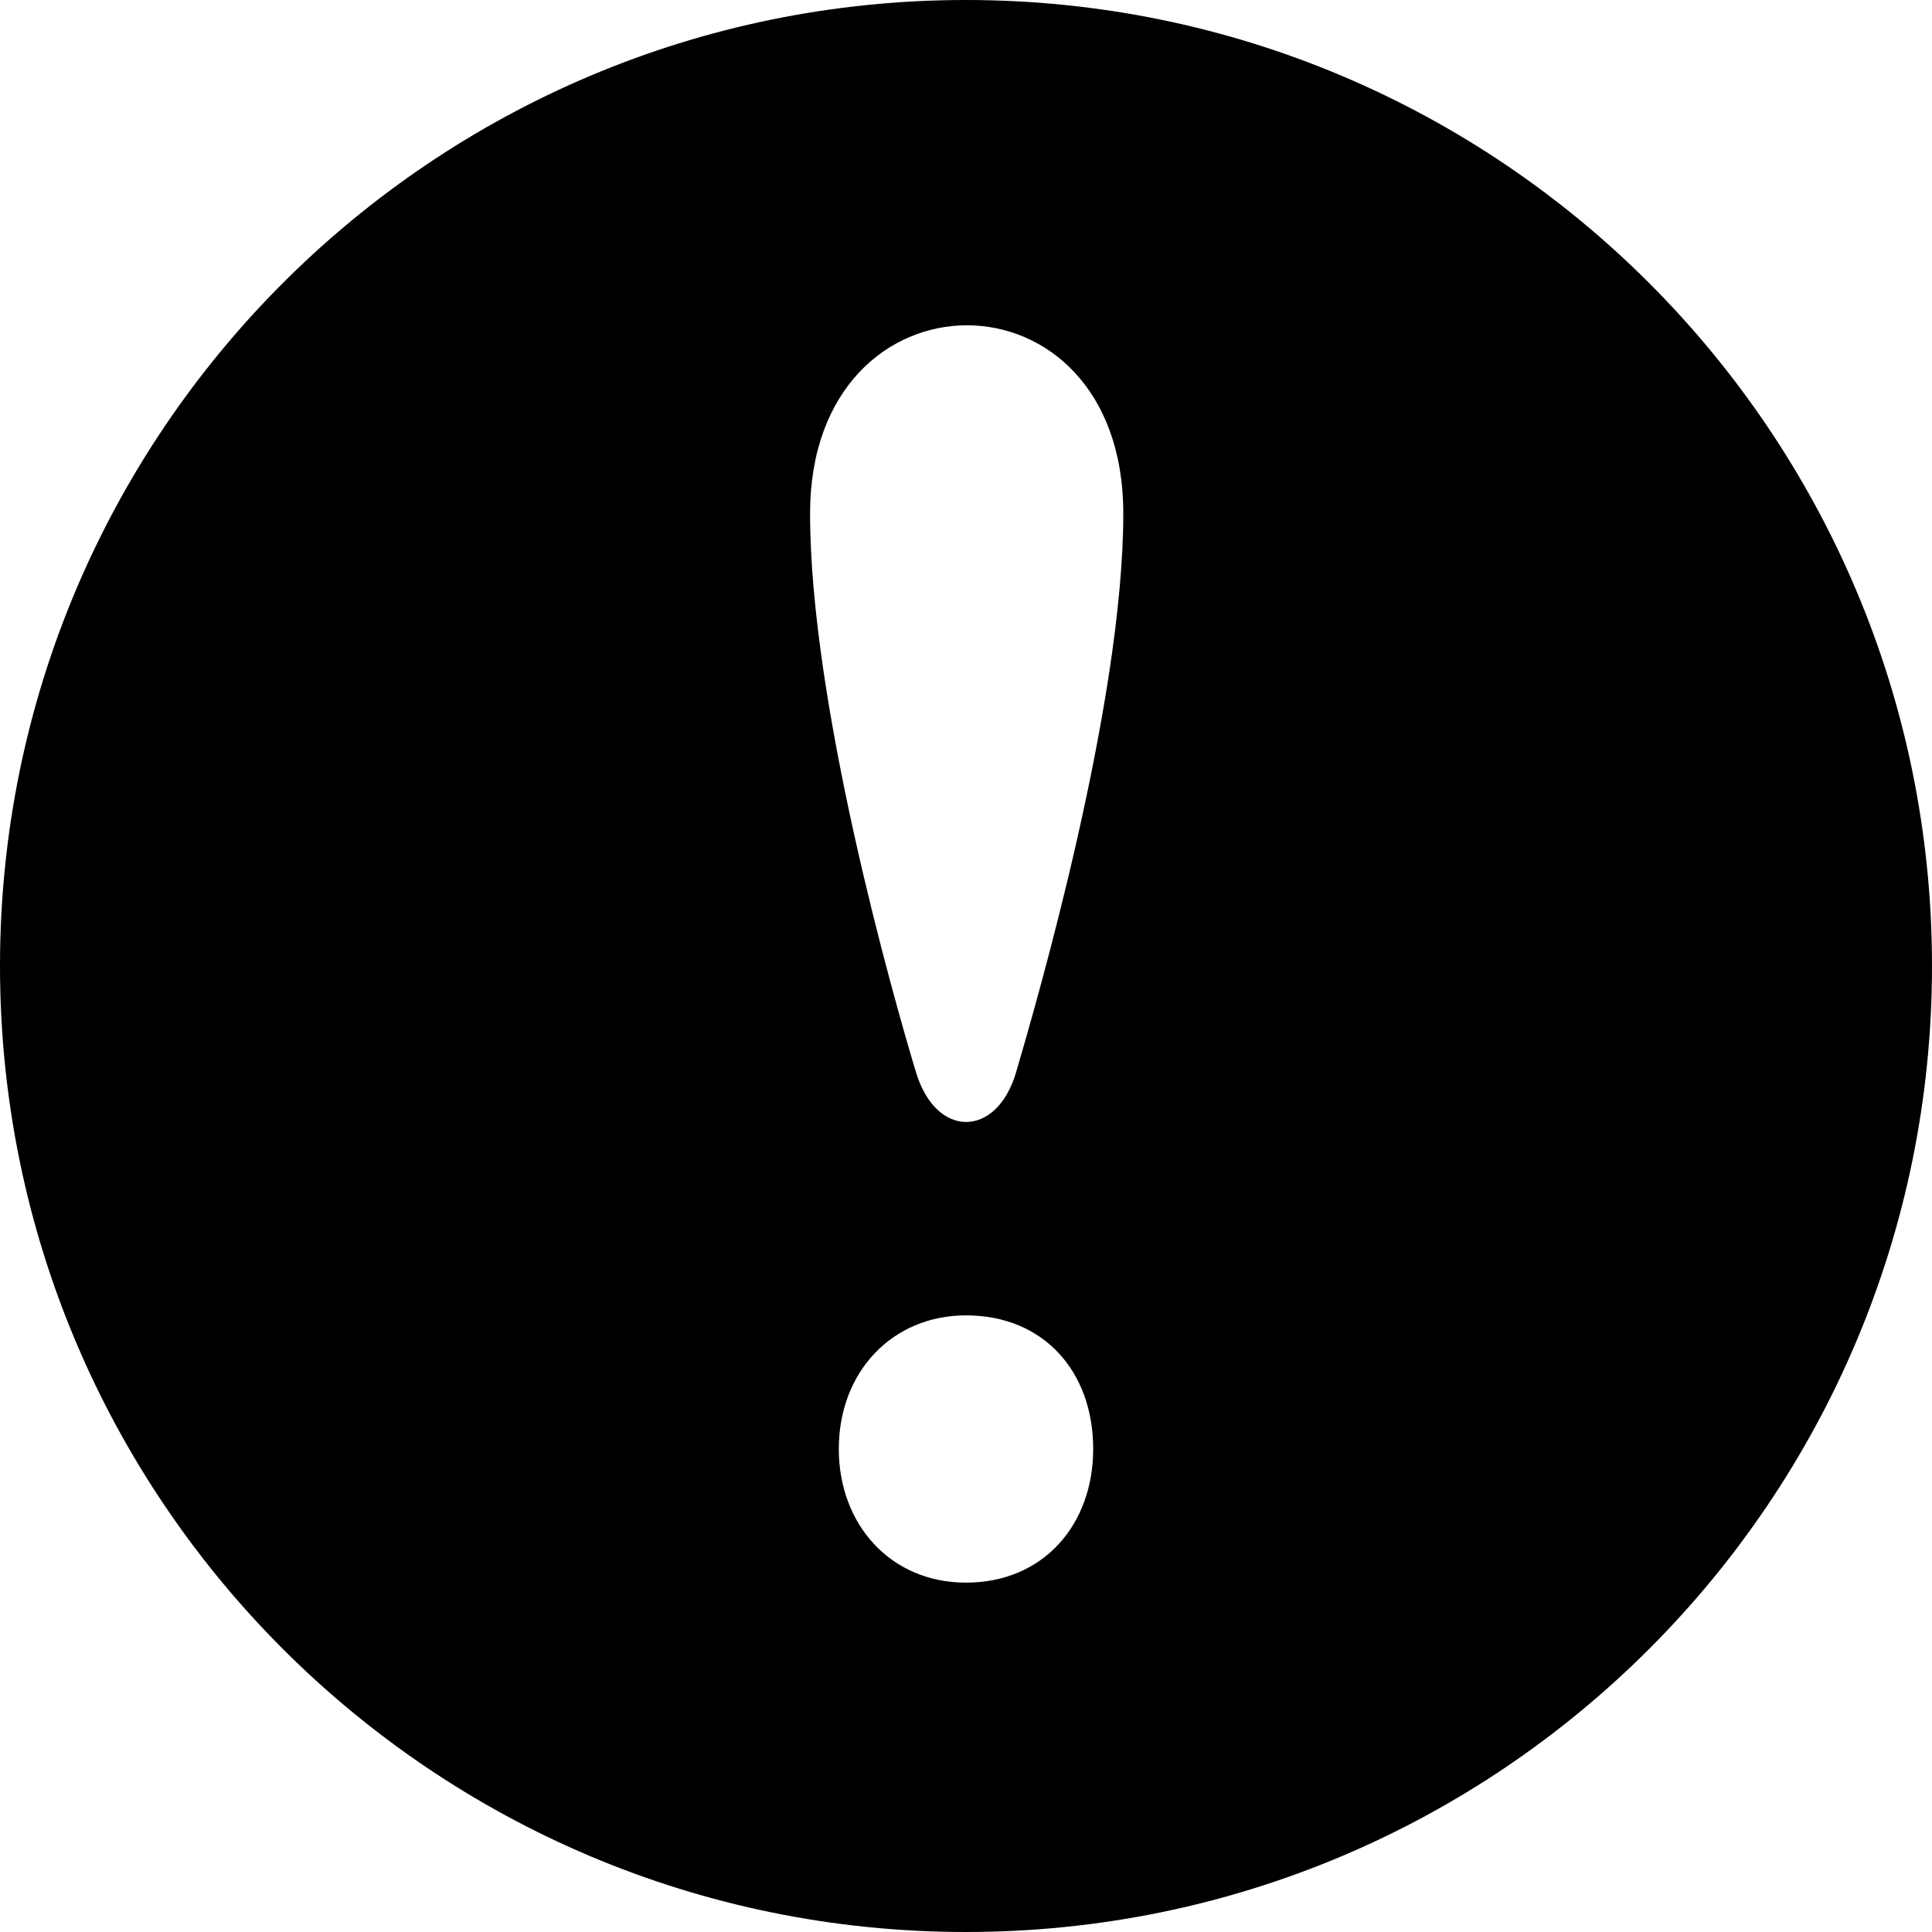 <svg xmlns="http://www.w3.org/2000/svg" viewBox="0 0 24 24">
  <defs/>
  <path d="M12 0C5.373 0 0 5.373 0 12s5.373 12 12 12 12-5.373 12-12S18.627 0 12 0zm0 19.66c-.938 0-1.58-.723-1.58-1.66 0-.964.669-1.66 1.58-1.66.963 0 1.58.696 1.58 1.66 0 .938-.617 1.66-1.58 1.66zm.622-6.339c-.239.815-.992.829-1.243 0-.289-.956-1.316-4.585-1.316-6.942 0-3.11 3.891-3.125 3.891 0-.001 2.371-1.083 6.094-1.332 6.942z"/>
</svg>
